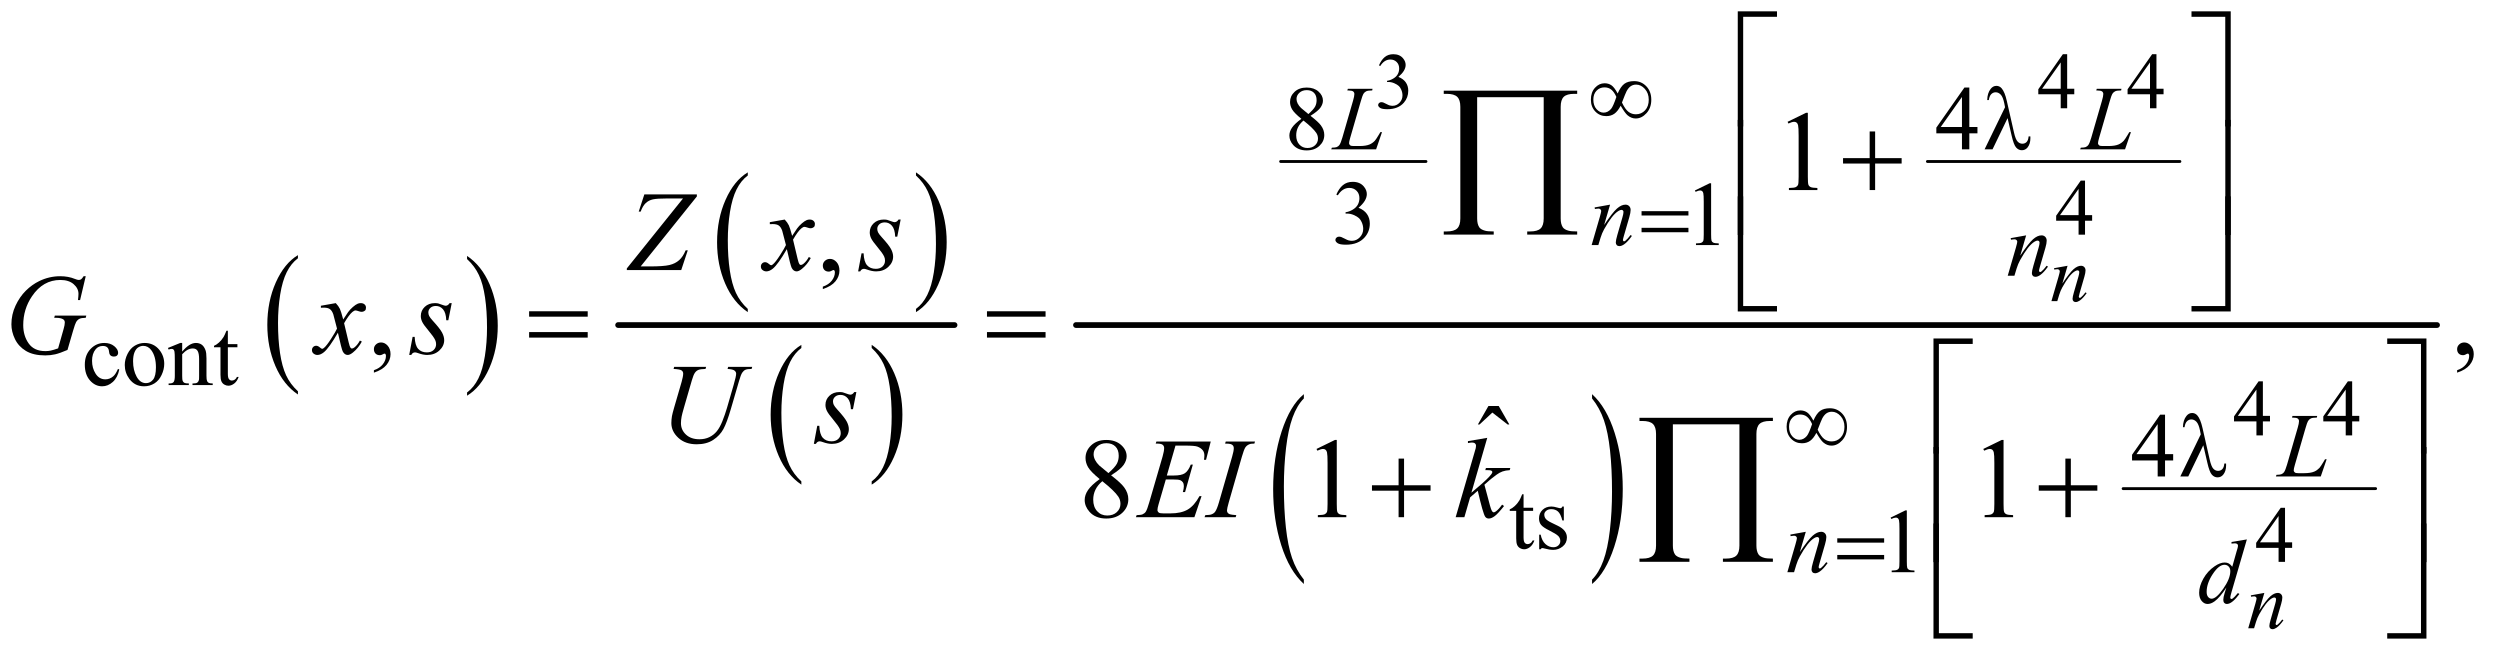 <?xml version="1.0" encoding="UTF-8"?>
<!DOCTYPE svg PUBLIC '-//W3C//DTD SVG 1.0//EN'
          'http://www.w3.org/TR/2001/REC-SVG-20010904/DTD/svg10.dtd'>
<svg stroke-dasharray="none" shape-rendering="auto" xmlns="http://www.w3.org/2000/svg" font-family="'Dialog'" text-rendering="auto" width="343" fill-opacity="1" color-interpolation="auto" color-rendering="auto" preserveAspectRatio="xMidYMid meet" font-size="12px" viewBox="0 0 343 90" fill="black" xmlns:xlink="http://www.w3.org/1999/xlink" stroke="black" image-rendering="auto" stroke-miterlimit="10" stroke-linecap="square" stroke-linejoin="miter" font-style="normal" stroke-width="1" height="90" stroke-dashoffset="0" font-weight="normal" stroke-opacity="1"
><!--Generated by the Batik Graphics2D SVG Generator--><defs id="genericDefs"
  /><g
  ><defs id="defs1"
    ><clipPath clipPathUnits="userSpaceOnUse" id="clipPath1"
      ><path d="M1.221 1.053 L218.331 1.053 L218.331 58.027 L1.221 58.027 L1.221 1.053 Z"
      /></clipPath
      ><clipPath clipPathUnits="userSpaceOnUse" id="clipPath2"
      ><path d="M39.136 33.645 L39.136 1853.886 L6997.802 1853.886 L6997.802 33.645 Z"
      /></clipPath
    ></defs
    ><g transform="scale(1.576,1.576) translate(-1.221,-1.053) matrix(0.031,0,0,0.031,0,0)"
    ><path d="M876.062 1132.781 L876.062 1141.797 Q835.406 1114.516 812.742 1061.703 Q790.078 1008.891 790.078 946.125 Q790.078 880.828 813.914 827.18 Q837.75 773.531 876.062 750.438 L876.062 759.25 Q856.906 773.531 844.602 798.305 Q832.297 823.078 826.219 861.188 Q820.141 899.297 820.141 940.656 Q820.141 987.484 825.75 1025.273 Q831.359 1063.062 842.883 1087.945 Q854.406 1112.828 876.062 1132.781 Z" stroke="none" clip-path="url(#clipPath2)"
    /></g
    ><g transform="matrix(0.049,0,0,0.049,-1.924,-1.659)"
    ><path d="M1347.016 759.25 L1347.016 750.438 Q1387.656 777.516 1410.32 830.32 Q1432.984 883.125 1432.984 945.906 Q1432.984 1011.203 1409.156 1064.953 Q1385.328 1118.703 1347.016 1141.797 L1347.016 1132.781 Q1366.328 1118.5 1378.633 1093.727 Q1390.938 1068.953 1396.93 1030.945 Q1402.922 992.938 1402.922 951.375 Q1402.922 904.75 1397.398 866.852 Q1391.875 828.953 1380.266 804.078 Q1368.656 779.203 1347.016 759.25 Z" stroke="none" clip-path="url(#clipPath2)"
    /></g
    ><g transform="matrix(0.049,0,0,0.049,-1.924,-1.659)"
    ><path d="M2133.062 898.781 L2133.062 907.797 Q2092.406 880.516 2069.742 827.703 Q2047.078 774.891 2047.078 712.125 Q2047.078 646.828 2070.914 593.18 Q2094.75 539.531 2133.062 516.438 L2133.062 525.25 Q2113.906 539.531 2101.602 564.305 Q2089.297 589.078 2083.219 627.188 Q2077.141 665.297 2077.141 706.656 Q2077.141 753.484 2082.75 791.273 Q2088.359 829.062 2099.883 853.945 Q2111.406 878.828 2133.062 898.781 Z" stroke="none" clip-path="url(#clipPath2)"
    /></g
    ><g transform="matrix(0.049,0,0,0.049,-1.924,-1.659)"
    ><path d="M2604.016 525.25 L2604.016 516.438 Q2644.656 543.516 2667.32 596.32 Q2689.984 649.125 2689.984 711.906 Q2689.984 777.203 2666.156 830.953 Q2642.328 884.703 2604.016 907.797 L2604.016 898.781 Q2623.328 884.5 2635.633 859.727 Q2647.938 834.953 2653.93 796.945 Q2659.922 758.938 2659.922 717.375 Q2659.922 670.75 2654.398 632.852 Q2648.875 594.953 2637.266 570.078 Q2625.656 545.203 2604.016 525.25 Z" stroke="none" clip-path="url(#clipPath2)"
    /></g
    ><g transform="matrix(0.049,0,0,0.049,-1.924,-1.659)"
    ><path d="M2283.062 1381.781 L2283.062 1390.797 Q2242.406 1363.516 2219.742 1310.703 Q2197.078 1257.891 2197.078 1195.125 Q2197.078 1129.828 2220.914 1076.18 Q2244.75 1022.531 2283.062 999.438 L2283.062 1008.25 Q2263.906 1022.531 2251.602 1047.305 Q2239.297 1072.078 2233.219 1110.188 Q2227.141 1148.297 2227.141 1189.656 Q2227.141 1236.484 2232.75 1274.273 Q2238.359 1312.062 2249.883 1336.945 Q2261.406 1361.828 2283.062 1381.781 Z" stroke="none" clip-path="url(#clipPath2)"
    /></g
    ><g transform="matrix(0.049,0,0,0.049,-1.924,-1.659)"
    ><path d="M2480.016 1008.25 L2480.016 999.438 Q2520.656 1026.516 2543.32 1079.32 Q2565.984 1132.125 2565.984 1194.906 Q2565.984 1260.203 2542.156 1313.953 Q2518.328 1367.703 2480.016 1390.797 L2480.016 1381.781 Q2499.328 1367.5 2511.633 1342.727 Q2523.938 1317.953 2529.93 1279.945 Q2535.922 1241.938 2535.922 1200.375 Q2535.922 1153.75 2530.398 1115.852 Q2524.875 1077.953 2513.266 1053.078 Q2501.656 1028.203 2480.016 1008.25 Z" stroke="none" clip-path="url(#clipPath2)"
    /></g
    ><g stroke-width="16" transform="matrix(0.049,0,0,0.049,-1.924,-1.659)" stroke-linejoin="round" stroke-linecap="round"
    ><line y2="944" fill="none" x1="1770" clip-path="url(#clipPath2)" x2="2712" y1="944"
    /></g
    ><g stroke-width="8" transform="matrix(0.049,0,0,0.049,-1.924,-1.659)" stroke-linejoin="round" stroke-linecap="round"
    ><line y2="486" fill="none" x1="3625" clip-path="url(#clipPath2)" x2="4032" y1="486"
    /></g
    ><g stroke-width="8" transform="matrix(0.049,0,0,0.049,-1.924,-1.659)" stroke-linejoin="round" stroke-linecap="round"
    ><line y2="486" fill="none" x1="5436" clip-path="url(#clipPath2)" x2="6143" y1="486"
    /></g
    ><g transform="matrix(0.049,0,0,0.049,-1.924,-1.659)"
    ><path d="M3690.062 1656.781 L3690.062 1669.047 Q3649.406 1631.969 3626.742 1560.25 Q3604.078 1488.531 3604.078 1403.266 Q3604.078 1314.594 3627.914 1241.734 Q3651.75 1168.875 3690.062 1137.5 L3690.062 1149.484 Q3670.906 1168.875 3658.602 1202.523 Q3646.297 1236.172 3640.219 1287.93 Q3634.141 1339.688 3634.141 1395.859 Q3634.141 1459.453 3639.75 1510.781 Q3645.359 1562.109 3656.883 1595.898 Q3668.406 1629.688 3690.062 1656.781 Z" stroke="none" clip-path="url(#clipPath2)"
    /></g
    ><g transform="matrix(0.049,0,0,0.049,-1.924,-1.659)"
    ><path d="M4497.016 1149.484 L4497.016 1137.5 Q4537.656 1174.297 4560.32 1246.008 Q4582.984 1317.719 4582.984 1402.984 Q4582.984 1491.672 4559.156 1564.672 Q4535.328 1637.672 4497.016 1669.047 L4497.016 1656.781 Q4516.328 1637.391 4528.633 1603.742 Q4540.938 1570.094 4546.93 1518.477 Q4552.922 1466.859 4552.922 1410.406 Q4552.922 1347.094 4547.398 1295.625 Q4541.875 1244.156 4530.266 1210.367 Q4518.656 1176.578 4497.016 1149.484 Z" stroke="none" clip-path="url(#clipPath2)"
    /></g
    ><g stroke-width="8" transform="matrix(0.049,0,0,0.049,-1.924,-1.659)" stroke-linejoin="round" stroke-linecap="round"
    ><line y2="1402" fill="none" x1="5984" clip-path="url(#clipPath2)" x2="6691" y1="1402"
    /></g
    ><g stroke-width="16" transform="matrix(0.049,0,0,0.049,-1.924,-1.659)" stroke-linejoin="round" stroke-linecap="round"
    ><line y2="944" fill="none" x1="3052" clip-path="url(#clipPath2)" x2="6863" y1="944"
    /></g
    ><g transform="matrix(0.049,0,0,0.049,-1.924,-1.659)"
    ><path d="M3900.375 216.906 Q3906.719 201.922 3916.398 193.773 Q3926.078 185.625 3940.516 185.625 Q3958.344 185.625 3967.859 197.219 Q3975.078 205.859 3975.078 215.703 Q3975.078 231.891 3954.734 249.172 Q3968.406 254.531 3975.406 264.484 Q3982.406 274.438 3982.406 287.891 Q3982.406 307.141 3970.156 321.25 Q3954.188 339.625 3923.891 339.625 Q3908.906 339.625 3903.492 335.906 Q3898.078 332.188 3898.078 327.922 Q3898.078 324.75 3900.648 322.344 Q3903.219 319.938 3906.828 319.938 Q3909.562 319.938 3912.406 320.812 Q3914.266 321.359 3920.828 324.805 Q3927.391 328.25 3929.906 328.906 Q3933.953 330.109 3938.547 330.109 Q3949.703 330.109 3957.961 321.469 Q3966.219 312.828 3966.219 301.016 Q3966.219 292.375 3962.391 284.172 Q3959.547 278.047 3956.156 274.875 Q3951.453 270.5 3943.25 266.945 Q3935.047 263.391 3926.516 263.391 L3923.016 263.391 L3923.016 260.109 Q3931.656 259.016 3940.352 253.875 Q3949.047 248.734 3952.984 241.516 Q3956.922 234.297 3956.922 225.656 Q3956.922 214.391 3949.867 207.445 Q3942.812 200.5 3932.312 200.5 Q3915.359 200.5 3903.984 218.656 L3900.375 216.906 ZM5847.234 282.312 L5847.234 297.844 L5827.328 297.844 L5827.328 337 L5809.281 337 L5809.281 297.844 L5746.5 297.844 L5746.5 283.844 L5815.297 185.625 L5827.328 185.625 L5827.328 282.312 L5847.234 282.312 ZM5809.281 282.312 L5809.281 208.703 L5757.219 282.312 L5809.281 282.312 ZM6097.234 282.312 L6097.234 297.844 L6077.328 297.844 L6077.328 337 L6059.281 337 L6059.281 297.844 L5996.5 297.844 L5996.5 283.844 L6065.297 185.625 L6077.328 185.625 L6077.328 282.312 L6097.234 282.312 ZM6059.281 282.312 L6059.281 208.703 L6007.219 282.312 L6059.281 282.312 Z" stroke="none" clip-path="url(#clipPath2)"
    /></g
    ><g transform="matrix(0.049,0,0,0.049,-1.924,-1.659)"
    ><path d="M5897.234 636.312 L5897.234 651.844 L5877.328 651.844 L5877.328 691 L5859.281 691 L5859.281 651.844 L5796.5 651.844 L5796.5 637.844 L5865.297 539.625 L5877.328 539.625 L5877.328 636.312 L5897.234 636.312 ZM5859.281 636.312 L5859.281 562.703 L5807.219 636.312 L5859.281 636.312 Z" stroke="none" clip-path="url(#clipPath2)"
    /></g
    ><g transform="matrix(0.049,0,0,0.049,-1.924,-1.659)"
    ><path d="M6395.234 1198.312 L6395.234 1213.844 L6375.328 1213.844 L6375.328 1253 L6357.281 1253 L6357.281 1213.844 L6294.5 1213.844 L6294.5 1199.844 L6363.297 1101.625 L6375.328 1101.625 L6375.328 1198.312 L6395.234 1198.312 ZM6357.281 1198.312 L6357.281 1124.703 L6305.219 1198.312 L6357.281 1198.312 ZM6645.234 1198.312 L6645.234 1213.844 L6625.328 1213.844 L6625.328 1253 L6607.281 1253 L6607.281 1213.844 L6544.5 1213.844 L6544.5 1199.844 L6613.297 1101.625 L6625.328 1101.625 L6625.328 1198.312 L6645.234 1198.312 ZM6607.281 1198.312 L6607.281 1124.703 L6555.219 1198.312 L6607.281 1198.312 Z" stroke="none" clip-path="url(#clipPath2)"
    /></g
    ><g transform="matrix(0.049,0,0,0.049,-1.924,-1.659)"
    ><path d="M6457.234 1552.312 L6457.234 1567.844 L6437.328 1567.844 L6437.328 1607 L6419.281 1607 L6419.281 1567.844 L6356.5 1567.844 L6356.5 1553.844 L6425.297 1455.625 L6437.328 1455.625 L6437.328 1552.312 L6457.234 1552.312 ZM6419.281 1552.312 L6419.281 1478.703 L6367.219 1552.312 L6419.281 1552.312 Z" stroke="none" clip-path="url(#clipPath2)"
    /></g
    ><g transform="matrix(0.049,0,0,0.049,-1.924,-1.659)"
    ><path d="M3683.125 366.625 Q3663 350.125 3657.188 340.125 Q3651.375 330.125 3651.375 319.375 Q3651.375 302.875 3664.125 290.938 Q3676.875 279 3698 279 Q3718.5 279 3731 290.125 Q3743.5 301.25 3743.5 315.5 Q3743.5 325 3736.75 334.875 Q3730 344.75 3708.625 358.125 Q3730.625 375.125 3737.75 384.875 Q3747.25 397.625 3747.25 411.75 Q3747.25 429.625 3733.625 442.312 Q3720 455 3697.875 455 Q3673.75 455 3660.25 439.875 Q3649.5 427.75 3649.5 413.375 Q3649.5 402.125 3657.062 391.062 Q3664.625 380 3683.125 366.625 ZM3702.75 353.25 Q3717.75 339.75 3721.75 331.938 Q3725.75 324.125 3725.75 314.25 Q3725.75 301.125 3718.375 293.688 Q3711 286.25 3698.25 286.25 Q3685.5 286.25 3677.5 293.625 Q3669.5 301 3669.5 310.875 Q3669.5 317.375 3672.812 323.875 Q3676.125 330.375 3682.25 336.25 L3702.75 353.25 ZM3689 371.375 Q3678.625 380.125 3673.625 390.438 Q3668.625 400.75 3668.625 412.75 Q3668.625 428.875 3677.438 438.562 Q3686.25 448.25 3699.875 448.25 Q3713.375 448.25 3721.5 440.625 Q3729.625 433 3729.625 422.125 Q3729.625 413.125 3724.875 406 Q3716 392.75 3689 371.375 ZM5576.125 389.5 L5576.125 407.25 L5553.375 407.25 L5553.375 452 L5532.75 452 L5532.75 407.25 L5461 407.25 L5461 391.25 L5539.625 279 L5553.375 279 L5553.375 389.5 L5576.125 389.5 ZM5532.75 389.5 L5532.75 305.375 L5473.25 389.5 L5532.75 389.5 Z" stroke="none" clip-path="url(#clipPath2)"
    /></g
    ><g transform="matrix(0.049,0,0,0.049,-1.924,-1.659)"
    ><path d="M3781 578.75 Q3788.25 561.625 3799.312 552.312 Q3810.375 543 3826.875 543 Q3847.25 543 3858.125 556.25 Q3866.375 566.125 3866.375 577.375 Q3866.375 595.875 3843.125 615.625 Q3858.75 621.75 3866.75 633.125 Q3874.75 644.5 3874.75 659.875 Q3874.75 681.875 3860.75 698 Q3842.5 719 3807.875 719 Q3790.75 719 3784.562 714.75 Q3778.375 710.5 3778.375 705.625 Q3778.375 702 3781.312 699.25 Q3784.25 696.5 3788.375 696.5 Q3791.5 696.5 3794.75 697.5 Q3796.875 698.125 3804.375 702.062 Q3811.875 706 3814.75 706.75 Q3819.375 708.125 3824.625 708.125 Q3837.375 708.125 3846.812 698.25 Q3856.25 688.375 3856.25 674.875 Q3856.25 665 3851.875 655.625 Q3848.625 648.625 3844.75 645 Q3839.375 640 3830 635.938 Q3820.625 631.875 3810.875 631.875 L3806.875 631.875 L3806.875 628.125 Q3816.75 626.875 3826.688 621 Q3836.625 615.125 3841.125 606.875 Q3845.625 598.625 3845.625 588.75 Q3845.625 575.875 3837.562 567.938 Q3829.5 560 3817.5 560 Q3798.125 560 3785.125 580.75 L3781 578.75 Z" stroke="none" clip-path="url(#clipPath2)"
    /></g
    ><g transform="matrix(0.049,0,0,0.049,-1.924,-1.659)"
    ><path d="M4785 567.125 L4826.25 547 L4830.375 547 L4830.375 690.125 Q4830.375 704.375 4831.562 707.875 Q4832.75 711.375 4836.5 713.25 Q4840.25 715.125 4851.75 715.375 L4851.75 720 L4788 720 L4788 715.375 Q4800 715.125 4803.5 713.312 Q4807 711.5 4808.375 708.438 Q4809.75 705.375 4809.75 690.125 L4809.75 598.625 Q4809.75 580.125 4808.5 574.875 Q4807.625 570.875 4805.312 569 Q4803 567.125 4799.75 567.125 Q4795.125 567.125 4786.875 571 L4785 567.125 Z" stroke="none" clip-path="url(#clipPath2)"
    /></g
    ><g transform="matrix(0.049,0,0,0.049,-1.924,-1.659)"
    ><path d="M373.25 1068.5 Q368.625 1091.125 355.125 1103.312 Q341.625 1115.5 325.25 1115.5 Q305.75 1115.5 291.25 1099.125 Q276.75 1082.75 276.75 1054.875 Q276.75 1027.875 292.812 1011 Q308.875 994.125 331.375 994.125 Q348.25 994.125 359.125 1003.062 Q370 1012 370 1021.625 Q370 1026.375 366.938 1029.312 Q363.875 1032.25 358.375 1032.25 Q351 1032.25 347.25 1027.5 Q345.125 1024.875 344.438 1017.5 Q343.75 1010.125 339.375 1006.25 Q335 1002.5 327.25 1002.5 Q314.75 1002.5 307.125 1011.75 Q297 1024 297 1044.125 Q297 1064.625 307.062 1080.312 Q317.125 1096 334.25 1096 Q346.5 1096 356.25 1087.625 Q363.125 1081.875 369.625 1066.75 L373.25 1068.5 ZM444 994.125 Q470 994.125 485.75 1013.875 Q499.125 1030.75 499.125 1052.625 Q499.125 1068 491.75 1083.75 Q484.375 1099.5 471.438 1107.5 Q458.5 1115.5 442.625 1115.5 Q416.75 1115.5 401.5 1094.875 Q388.625 1077.5 388.625 1055.875 Q388.625 1040.125 396.438 1024.562 Q404.25 1009 417 1001.562 Q429.75 994.125 444 994.125 ZM440.125 1002.25 Q433.5 1002.25 426.812 1006.188 Q420.125 1010.125 416 1020 Q411.875 1029.875 411.875 1045.375 Q411.875 1070.375 421.812 1088.5 Q431.75 1106.625 448 1106.625 Q460.125 1106.625 468 1096.625 Q475.875 1086.625 475.875 1062.25 Q475.875 1031.75 462.75 1014.25 Q453.875 1002.25 440.125 1002.25 ZM549.375 1018.375 Q569.5 994.125 587.75 994.125 Q597.125 994.125 603.875 998.812 Q610.625 1003.5 614.625 1014.25 Q617.375 1021.75 617.375 1037.25 L617.375 1086.125 Q617.375 1097 619.125 1100.875 Q620.5 1104 623.562 1105.75 Q626.625 1107.5 634.875 1107.5 L634.875 1112 L578.25 1112 L578.25 1107.5 L580.625 1107.5 Q588.625 1107.5 591.812 1105.062 Q595 1102.625 596.25 1097.875 Q596.75 1096 596.75 1086.125 L596.75 1039.25 Q596.75 1023.625 592.688 1016.562 Q588.625 1009.5 579 1009.5 Q564.125 1009.5 549.375 1025.75 L549.375 1086.125 Q549.375 1097.75 550.75 1100.5 Q552.5 1104.125 555.562 1105.812 Q558.625 1107.5 568 1107.5 L568 1112 L511.375 1112 L511.375 1107.5 L513.875 1107.5 Q522.625 1107.5 525.688 1103.062 Q528.75 1098.625 528.75 1086.125 L528.75 1043.625 Q528.75 1023 527.812 1018.5 Q526.875 1014 524.938 1012.375 Q523 1010.75 519.75 1010.75 Q516.25 1010.75 511.375 1012.625 L509.5 1008.125 L544 994.125 L549.375 994.125 L549.375 1018.375 ZM677.25 959.875 L677.25 997.5 L704 997.5 L704 1006.25 L677.25 1006.25 L677.25 1080.5 Q677.25 1091.625 680.438 1095.5 Q683.625 1099.375 688.625 1099.375 Q692.75 1099.375 696.625 1096.812 Q700.5 1094.25 702.625 1089.25 L707.5 1089.25 Q703.125 1101.5 695.125 1107.688 Q687.125 1113.875 678.625 1113.875 Q672.875 1113.875 667.375 1110.688 Q661.875 1107.5 659.25 1101.562 Q656.625 1095.625 656.625 1083.25 L656.625 1006.25 L638.5 1006.25 L638.5 1002.125 Q645.375 999.375 652.562 992.812 Q659.75 986.25 665.375 977.25 Q668.25 972.5 673.375 959.875 L677.25 959.875 Z" stroke="none" clip-path="url(#clipPath2)"
    /></g
    ><g transform="matrix(0.049,0,0,0.049,-1.924,-1.659)"
    ><path d="M6124.125 1305.5 L6124.125 1323.25 L6101.375 1323.25 L6101.375 1368 L6080.75 1368 L6080.75 1323.25 L6009 1323.25 L6009 1307.25 L6087.625 1195 L6101.375 1195 L6101.375 1305.5 L6124.125 1305.5 ZM6080.75 1305.5 L6080.75 1221.375 L6021.25 1305.5 L6080.75 1305.5 Z" stroke="none" clip-path="url(#clipPath2)"
    /></g
    ><g transform="matrix(0.049,0,0,0.049,-1.924,-1.659)"
    ><path d="M4305.25 1417.875 L4305.25 1455.5 L4332 1455.5 L4332 1464.25 L4305.25 1464.25 L4305.25 1538.5 Q4305.25 1549.625 4308.438 1553.5 Q4311.625 1557.375 4316.625 1557.375 Q4320.75 1557.375 4324.625 1554.812 Q4328.5 1552.25 4330.625 1547.25 L4335.5 1547.25 Q4331.125 1559.5 4323.125 1565.688 Q4315.125 1571.875 4306.625 1571.875 Q4300.875 1571.875 4295.375 1568.688 Q4289.875 1565.5 4287.25 1559.562 Q4284.625 1553.625 4284.625 1541.25 L4284.625 1464.25 L4266.5 1464.25 L4266.5 1460.125 Q4273.375 1457.375 4280.562 1450.812 Q4287.75 1444.25 4293.375 1435.25 Q4296.25 1430.5 4301.375 1417.875 L4305.25 1417.875 ZM4418 1452.125 L4418 1491.125 L4413.875 1491.125 Q4409.125 1472.75 4401.688 1466.125 Q4394.25 1459.5 4382.75 1459.5 Q4374 1459.5 4368.625 1464.125 Q4363.25 1468.75 4363.25 1474.375 Q4363.25 1481.375 4367.25 1486.375 Q4371.125 1491.5 4383 1497.25 L4401.25 1506.125 Q4426.625 1518.5 4426.625 1538.75 Q4426.625 1554.375 4414.812 1563.938 Q4403 1573.5 4388.375 1573.5 Q4377.875 1573.5 4364.375 1569.75 Q4360.25 1568.5 4357.625 1568.5 Q4354.75 1568.5 4353.125 1571.75 L4349 1571.75 L4349 1530.875 L4353.125 1530.875 Q4356.625 1548.375 4366.5 1557.25 Q4376.375 1566.125 4388.625 1566.125 Q4397.25 1566.125 4402.688 1561.062 Q4408.125 1556 4408.125 1548.875 Q4408.125 1540.25 4402.062 1534.375 Q4396 1528.5 4377.875 1519.5 Q4359.75 1510.5 4354.125 1503.25 Q4348.5 1496.125 4348.5 1485.25 Q4348.5 1471.125 4358.188 1461.625 Q4367.875 1452.125 4383.25 1452.125 Q4390 1452.125 4399.625 1455 Q4406 1456.875 4408.125 1456.875 Q4410.125 1456.875 4411.25 1456 Q4412.375 1455.125 4413.875 1452.125 L4418 1452.125 Z" stroke="none" clip-path="url(#clipPath2)"
    /></g
    ><g transform="matrix(0.049,0,0,0.049,-1.924,-1.659)"
    ><path d="M5333 1483.125 L5374.25 1463 L5378.375 1463 L5378.375 1606.125 Q5378.375 1620.375 5379.562 1623.875 Q5380.75 1627.375 5384.5 1629.25 Q5388.25 1631.125 5399.75 1631.375 L5399.75 1636 L5336 1636 L5336 1631.375 Q5348 1631.125 5351.5 1629.312 Q5355 1627.5 5356.375 1624.438 Q5357.75 1621.375 5357.75 1606.125 L5357.75 1514.625 Q5357.75 1496.125 5356.5 1490.875 Q5355.625 1486.875 5353.312 1485 Q5351 1483.125 5347.75 1483.125 Q5343.125 1483.125 5334.875 1487 L5333 1483.125 Z" stroke="none" clip-path="url(#clipPath2)"
    /></g
    ><g transform="matrix(0.049,0,0,0.049,-1.924,-1.659)"
    ><path d="M5044.5 374.906 L5096.062 349.75 L5101.219 349.75 L5101.219 528.656 Q5101.219 546.469 5102.703 550.844 Q5104.188 555.219 5108.875 557.562 Q5113.562 559.906 5127.938 560.219 L5127.938 566 L5048.25 566 L5048.25 560.219 Q5063.25 559.906 5067.625 557.641 Q5072 555.375 5073.719 551.547 Q5075.438 547.719 5075.438 528.656 L5075.438 414.281 Q5075.438 391.156 5073.875 384.594 Q5072.781 379.594 5069.891 377.25 Q5067 374.906 5062.938 374.906 Q5057.156 374.906 5046.844 379.75 L5044.5 374.906 Z" stroke="none" clip-path="url(#clipPath2)"
    /></g
    ><g transform="matrix(0.049,0,0,0.049,-1.924,-1.659)"
    ><path d="M2343.188 843.281 L2343.188 836.406 Q2359.281 831.094 2368.109 819.922 Q2376.938 808.75 2376.938 796.25 Q2376.938 793.281 2375.531 791.25 Q2374.438 789.844 2373.344 789.844 Q2371.625 789.844 2365.844 792.969 Q2363.031 794.375 2359.906 794.375 Q2352.25 794.375 2347.719 789.844 Q2343.188 785.312 2343.188 777.344 Q2343.188 769.688 2349.047 764.219 Q2354.906 758.75 2363.344 758.75 Q2373.656 758.75 2381.703 767.734 Q2389.75 776.719 2389.75 791.562 Q2389.75 807.656 2378.578 821.484 Q2367.406 835.312 2343.188 843.281 Z" stroke="none" clip-path="url(#clipPath2)"
    /></g
    ><g transform="matrix(0.049,0,0,0.049,-1.924,-1.659)"
    ><path d="M1086.188 1077.281 L1086.188 1070.406 Q1102.281 1065.094 1111.109 1053.922 Q1119.938 1042.75 1119.938 1030.25 Q1119.938 1027.281 1118.531 1025.25 Q1117.438 1023.844 1116.344 1023.844 Q1114.625 1023.844 1108.844 1026.969 Q1106.031 1028.375 1102.906 1028.375 Q1095.25 1028.375 1090.719 1023.844 Q1086.188 1019.312 1086.188 1011.344 Q1086.188 1003.688 1092.047 998.219 Q1097.906 992.75 1106.344 992.75 Q1116.656 992.75 1124.703 1001.734 Q1132.75 1010.719 1132.75 1025.562 Q1132.75 1041.656 1121.578 1055.484 Q1110.406 1069.312 1086.188 1077.281 ZM6919.188 1077.281 L6919.188 1070.406 Q6935.281 1065.094 6944.109 1053.922 Q6952.938 1042.75 6952.938 1030.25 Q6952.938 1027.281 6951.531 1025.25 Q6950.438 1023.844 6949.344 1023.844 Q6947.625 1023.844 6941.844 1026.969 Q6939.031 1028.375 6935.906 1028.375 Q6928.25 1028.375 6923.719 1023.844 Q6919.188 1019.312 6919.188 1011.344 Q6919.188 1003.688 6925.047 998.219 Q6930.906 992.75 6939.344 992.75 Q6949.656 992.75 6957.703 1001.734 Q6965.75 1010.719 6965.75 1025.562 Q6965.75 1041.656 6954.578 1055.484 Q6943.406 1069.312 6919.188 1077.281 Z" stroke="none" clip-path="url(#clipPath2)"
    /></g
    ><g transform="matrix(0.049,0,0,0.049,-1.924,-1.659)"
    ><path d="M4206.906 1170.594 L4235.656 1170.594 L4265.344 1222.312 L4260.5 1222.312 L4217.844 1189.031 L4182.062 1222.312 L4177.375 1222.312 L4206.906 1170.594 Z" stroke="none" clip-path="url(#clipPath2)"
    /></g
    ><g transform="matrix(0.049,0,0,0.049,-1.924,-1.659)"
    ><path d="M3118.406 1375.281 Q3093.25 1354.656 3085.984 1342.156 Q3078.719 1329.656 3078.719 1316.219 Q3078.719 1295.594 3094.656 1280.672 Q3110.594 1265.75 3137 1265.75 Q3162.625 1265.75 3178.25 1279.656 Q3193.875 1293.562 3193.875 1311.375 Q3193.875 1323.25 3185.438 1335.594 Q3177 1347.938 3150.281 1364.656 Q3177.781 1385.906 3186.688 1398.094 Q3198.562 1414.031 3198.562 1431.688 Q3198.562 1454.031 3181.531 1469.891 Q3164.5 1485.75 3136.844 1485.75 Q3106.688 1485.75 3089.812 1466.844 Q3076.375 1451.688 3076.375 1433.719 Q3076.375 1419.656 3085.828 1405.828 Q3095.281 1392 3118.406 1375.281 ZM3142.938 1358.562 Q3161.688 1341.688 3166.688 1331.922 Q3171.688 1322.156 3171.688 1309.812 Q3171.688 1293.406 3162.469 1284.109 Q3153.25 1274.812 3137.312 1274.812 Q3121.375 1274.812 3111.375 1284.031 Q3101.375 1293.25 3101.375 1305.594 Q3101.375 1313.719 3105.516 1321.844 Q3109.656 1329.969 3117.312 1337.312 L3142.938 1358.562 ZM3125.75 1381.219 Q3112.781 1392.156 3106.531 1405.047 Q3100.281 1417.938 3100.281 1432.938 Q3100.281 1453.094 3111.297 1465.203 Q3122.312 1477.312 3139.344 1477.312 Q3156.219 1477.312 3166.375 1467.781 Q3176.531 1458.25 3176.531 1444.656 Q3176.531 1433.406 3170.594 1424.5 Q3159.5 1407.938 3125.75 1381.219 ZM3725.5 1290.906 L3777.062 1265.75 L3782.219 1265.75 L3782.219 1444.656 Q3782.219 1462.469 3783.703 1466.844 Q3785.188 1471.219 3789.875 1473.562 Q3794.562 1475.906 3808.938 1476.219 L3808.938 1482 L3729.25 1482 L3729.25 1476.219 Q3744.25 1475.906 3748.625 1473.641 Q3753 1471.375 3754.719 1467.547 Q3756.438 1463.719 3756.438 1444.656 L3756.438 1330.281 Q3756.438 1307.156 3754.875 1300.594 Q3753.781 1295.594 3750.891 1293.25 Q3748 1290.906 3743.938 1290.906 Q3738.156 1290.906 3727.844 1295.75 L3725.5 1290.906 ZM5592.5 1290.906 L5644.062 1265.75 L5649.219 1265.75 L5649.219 1444.656 Q5649.219 1462.469 5650.703 1466.844 Q5652.188 1471.219 5656.875 1473.562 Q5661.562 1475.906 5675.938 1476.219 L5675.938 1482 L5596.25 1482 L5596.25 1476.219 Q5611.25 1475.906 5615.625 1473.641 Q5620 1471.375 5621.719 1467.547 Q5623.438 1463.719 5623.438 1444.656 L5623.438 1330.281 Q5623.438 1307.156 5621.875 1300.594 Q5620.781 1295.594 5617.891 1293.25 Q5615 1290.906 5610.938 1290.906 Q5605.156 1290.906 5594.844 1295.75 L5592.5 1290.906 Z" stroke="none" clip-path="url(#clipPath2)"
    /></g
    ><g transform="matrix(0.049,0,0,0.049,-1.924,-1.659)"
    ><path d="M5828.438 778.016 L5813.891 827.781 Q5834.344 797.266 5845.227 787.641 Q5856.109 778.016 5866.172 778.016 Q5871.641 778.016 5875.195 781.625 Q5878.75 785.234 5878.75 791.031 Q5878.75 797.594 5875.578 808.531 L5862.234 854.578 Q5859.938 862.562 5859.938 864.312 Q5859.938 865.844 5860.812 866.883 Q5861.688 867.922 5862.672 867.922 Q5863.984 867.922 5865.844 866.5 Q5871.641 861.906 5878.531 852.5 L5881.922 854.578 Q5871.75 869.125 5862.672 875.359 Q5856.328 879.625 5851.297 879.625 Q5847.25 879.625 5844.844 877.164 Q5842.438 874.703 5842.438 870.547 Q5842.438 865.297 5846.156 852.5 L5858.844 808.531 Q5861.25 800.328 5861.25 795.734 Q5861.25 793.547 5859.828 792.18 Q5858.406 790.812 5856.328 790.812 Q5853.266 790.812 5849 793.438 Q5840.906 798.359 5832.156 809.68 Q5823.406 821 5813.672 838.609 Q5808.531 847.906 5805.141 858.953 L5799.672 877 L5783.266 877 L5803.172 808.531 Q5806.672 796.172 5806.672 793.656 Q5806.672 791.25 5804.758 789.445 Q5802.844 787.641 5800 787.641 Q5798.688 787.641 5795.406 788.078 L5791.25 788.734 L5790.594 784.797 L5828.438 778.016 Z" stroke="none" clip-path="url(#clipPath2)"
    /></g
    ><g transform="matrix(0.049,0,0,0.049,-1.924,-1.659)"
    ><path d="M6379.438 1694.016 L6364.891 1743.781 Q6385.344 1713.266 6396.227 1703.641 Q6407.109 1694.016 6417.172 1694.016 Q6422.641 1694.016 6426.195 1697.625 Q6429.75 1701.234 6429.75 1707.031 Q6429.75 1713.594 6426.578 1724.531 L6413.234 1770.578 Q6410.938 1778.562 6410.938 1780.312 Q6410.938 1781.844 6411.812 1782.883 Q6412.688 1783.922 6413.672 1783.922 Q6414.984 1783.922 6416.844 1782.5 Q6422.641 1777.906 6429.531 1768.5 L6432.922 1770.578 Q6422.75 1785.125 6413.672 1791.359 Q6407.328 1795.625 6402.297 1795.625 Q6398.25 1795.625 6395.844 1793.164 Q6393.438 1790.703 6393.438 1786.547 Q6393.438 1781.297 6397.156 1768.5 L6409.844 1724.531 Q6412.25 1716.328 6412.25 1711.734 Q6412.25 1709.547 6410.828 1708.18 Q6409.406 1706.812 6407.328 1706.812 Q6404.266 1706.812 6400 1709.438 Q6391.906 1714.359 6383.156 1725.68 Q6374.406 1737 6364.672 1754.609 Q6359.531 1763.906 6356.141 1774.953 L6350.672 1793 L6334.266 1793 L6354.172 1724.531 Q6357.672 1712.172 6357.672 1709.656 Q6357.672 1707.25 6355.758 1705.445 Q6353.844 1703.641 6351 1703.641 Q6349.688 1703.641 6346.406 1704.078 L6342.25 1704.734 L6341.594 1700.797 L6379.438 1694.016 Z" stroke="none" clip-path="url(#clipPath2)"
    /></g
    ><g transform="matrix(0.049,0,0,0.049,-1.924,-1.659)"
    ><path d="M3892.375 452 L3766.75 452 L3768.5 447.375 Q3778.5 447.125 3781.875 445.75 Q3787.125 443.5 3789.625 439.875 Q3793.5 434.125 3797.875 419.125 L3827.75 316 Q3831.5 303.25 3831.5 297.25 Q3831.5 292.5 3828.062 289.875 Q3824.625 287.25 3815.125 287.25 Q3813 287.25 3811.75 287.125 L3813.25 282.5 L3882.375 282.5 L3881.375 287.125 Q3869.75 287.125 3864.875 289.375 Q3860 291.625 3856.75 296.75 Q3854.5 300.125 3849.375 317.75 L3820 419.125 Q3816.625 430.625 3816.625 435.125 Q3816.625 438.125 3820 440.875 Q3822.125 442.75 3829.625 442.75 L3846 442.75 Q3863.875 442.75 3874.375 438.25 Q3882.125 434.875 3888.625 428.125 Q3892.125 424.375 3901 409.5 L3904.25 403.875 L3908.875 403.875 L3892.375 452 ZM5989.375 452 L5863.75 452 L5865.5 447.375 Q5875.5 447.125 5878.875 445.75 Q5884.125 443.5 5886.625 439.875 Q5890.5 434.125 5894.875 419.125 L5924.75 316 Q5928.5 303.25 5928.5 297.25 Q5928.5 292.5 5925.062 289.875 Q5921.625 287.25 5912.125 287.25 Q5910 287.25 5908.75 287.125 L5910.25 282.5 L5979.375 282.5 L5978.375 287.125 Q5966.75 287.125 5961.875 289.375 Q5957 291.625 5953.75 296.75 Q5951.5 300.125 5946.375 317.75 L5917 419.125 Q5913.625 430.625 5913.625 435.125 Q5913.625 438.125 5917 440.875 Q5919.125 442.75 5926.625 442.75 L5943 442.75 Q5960.875 442.75 5971.375 438.25 Q5979.125 434.875 5985.625 428.125 Q5989.125 424.375 5998 409.5 L6001.25 403.875 L6005.875 403.875 L5989.375 452 Z" stroke="none" clip-path="url(#clipPath2)"
    /></g
    ><g transform="matrix(0.049,0,0,0.049,-1.924,-1.659)"
    ><path d="M4547.5 606.875 L4530.875 663.75 Q4554.25 628.875 4566.688 617.875 Q4579.125 606.875 4590.625 606.875 Q4596.875 606.875 4600.938 611 Q4605 615.125 4605 621.75 Q4605 629.25 4601.375 641.75 L4586.125 694.375 Q4583.5 703.5 4583.5 705.5 Q4583.5 707.25 4584.5 708.438 Q4585.5 709.625 4586.625 709.625 Q4588.125 709.625 4590.25 708 Q4596.875 702.75 4604.75 692 L4608.625 694.375 Q4597 711 4586.625 718.125 Q4579.375 723 4573.625 723 Q4569 723 4566.25 720.188 Q4563.5 717.375 4563.5 712.625 Q4563.5 706.625 4567.75 692 L4582.25 641.75 Q4585 632.375 4585 627.125 Q4585 624.625 4583.375 623.062 Q4581.75 621.5 4579.375 621.5 Q4575.875 621.5 4571 624.5 Q4561.75 630.125 4551.75 643.062 Q4541.75 656 4530.625 676.125 Q4524.75 686.75 4520.875 699.375 L4514.625 720 L4495.875 720 L4518.625 641.75 Q4522.625 627.625 4522.625 624.75 Q4522.625 622 4520.438 619.938 Q4518.25 617.875 4515 617.875 Q4513.5 617.875 4509.75 618.375 L4505 619.125 L4504.25 614.625 L4547.5 606.875 Z" stroke="none" clip-path="url(#clipPath2)"
    /></g
    ><g transform="matrix(0.049,0,0,0.049,-1.924,-1.659)"
    ><path d="M5712.5 692.875 L5695.875 749.75 Q5719.25 714.875 5731.688 703.875 Q5744.125 692.875 5755.625 692.875 Q5761.875 692.875 5765.938 697 Q5770 701.125 5770 707.75 Q5770 715.25 5766.375 727.75 L5751.125 780.375 Q5748.5 789.5 5748.5 791.5 Q5748.5 793.25 5749.5 794.438 Q5750.5 795.625 5751.625 795.625 Q5753.125 795.625 5755.25 794 Q5761.875 788.75 5769.75 778 L5773.625 780.375 Q5762 797 5751.625 804.125 Q5744.375 809 5738.625 809 Q5734 809 5731.25 806.188 Q5728.5 803.375 5728.5 798.625 Q5728.5 792.625 5732.75 778 L5747.25 727.75 Q5750 718.375 5750 713.125 Q5750 710.625 5748.375 709.062 Q5746.75 707.5 5744.375 707.5 Q5740.875 707.5 5736 710.5 Q5726.75 716.125 5716.75 729.062 Q5706.75 742 5695.625 762.125 Q5689.75 772.75 5685.875 785.375 L5679.625 806 L5660.875 806 L5683.625 727.75 Q5687.625 713.625 5687.625 710.75 Q5687.625 708 5685.438 705.938 Q5683.25 703.875 5680 703.875 Q5678.5 703.875 5674.75 704.375 L5670 705.125 L5669.25 700.625 L5712.5 692.875 Z" stroke="none" clip-path="url(#clipPath2)"
    /></g
    ><g transform="matrix(0.049,0,0,0.049,-1.924,-1.659)"
    ><path d="M6537.375 1368 L6411.75 1368 L6413.5 1363.375 Q6423.5 1363.125 6426.875 1361.75 Q6432.125 1359.5 6434.625 1355.875 Q6438.5 1350.125 6442.875 1335.125 L6472.75 1232 Q6476.5 1219.25 6476.5 1213.25 Q6476.5 1208.5 6473.062 1205.875 Q6469.625 1203.25 6460.125 1203.25 Q6458 1203.25 6456.75 1203.125 L6458.25 1198.5 L6527.375 1198.5 L6526.375 1203.125 Q6514.75 1203.125 6509.875 1205.375 Q6505 1207.625 6501.75 1212.75 Q6499.5 1216.125 6494.375 1233.75 L6465 1335.125 Q6461.625 1346.625 6461.625 1351.125 Q6461.625 1354.125 6465 1356.875 Q6467.125 1358.75 6474.625 1358.75 L6491 1358.75 Q6508.875 1358.75 6519.375 1354.25 Q6527.125 1350.875 6533.625 1344.125 Q6537.125 1340.375 6546 1325.5 L6549.25 1319.875 L6553.875 1319.875 L6537.375 1368 Z" stroke="none" clip-path="url(#clipPath2)"
    /></g
    ><g transform="matrix(0.049,0,0,0.049,-1.924,-1.659)"
    ><path d="M5095.5 1522.875 L5078.875 1579.75 Q5102.25 1544.875 5114.688 1533.875 Q5127.125 1522.875 5138.625 1522.875 Q5144.875 1522.875 5148.938 1527 Q5153 1531.125 5153 1537.75 Q5153 1545.25 5149.375 1557.75 L5134.125 1610.375 Q5131.5 1619.5 5131.5 1621.5 Q5131.5 1623.25 5132.5 1624.438 Q5133.5 1625.625 5134.625 1625.625 Q5136.125 1625.625 5138.25 1624 Q5144.875 1618.75 5152.75 1608 L5156.625 1610.375 Q5145 1627 5134.625 1634.125 Q5127.375 1639 5121.625 1639 Q5117 1639 5114.25 1636.188 Q5111.5 1633.375 5111.5 1628.625 Q5111.5 1622.625 5115.75 1608 L5130.25 1557.75 Q5133 1548.375 5133 1543.125 Q5133 1540.625 5131.375 1539.062 Q5129.75 1537.5 5127.375 1537.5 Q5123.875 1537.5 5119 1540.5 Q5109.75 1546.125 5099.75 1559.062 Q5089.75 1572 5078.625 1592.125 Q5072.75 1602.75 5068.875 1615.375 L5062.625 1636 L5043.875 1636 L5066.625 1557.75 Q5070.625 1543.625 5070.625 1540.75 Q5070.625 1538 5068.438 1535.938 Q5066.25 1533.875 5063 1533.875 Q5061.5 1533.875 5057.75 1534.375 L5053 1535.125 L5052.25 1530.625 L5095.5 1522.875 Z" stroke="none" clip-path="url(#clipPath2)"
    /></g
    ><g transform="matrix(0.049,0,0,0.049,-1.924,-1.659)"
    ><path d="M6330.5 1544.25 L6287.5 1691.75 Q6284 1703.75 6284 1707.5 Q6284 1708.75 6285.062 1709.875 Q6286.125 1711 6287.25 1711 Q6288.875 1711 6291.125 1709.375 Q6295.375 1706.375 6305.375 1694.375 L6309.625 1697 Q6300.625 1709.5 6291.438 1717.25 Q6282.25 1725 6274.25 1725 Q6270 1725 6267.25 1722 Q6264.5 1719 6264.5 1713.5 Q6264.5 1706.375 6268.25 1694.375 L6273.125 1678.875 Q6255 1706.875 6240.125 1717.625 Q6229.875 1725 6220.5 1725 Q6211 1725 6203.938 1716.562 Q6196.875 1708.125 6196.875 1693.625 Q6196.875 1675 6208.75 1653.875 Q6220.625 1632.75 6240.125 1619.5 Q6255.5 1608.875 6268.375 1608.875 Q6275.125 1608.875 6280 1611.625 Q6284.875 1614.375 6289.625 1620.75 L6301.875 1577.25 Q6303.25 1572.625 6304.125 1569.875 Q6305.625 1564.875 6305.625 1561.625 Q6305.625 1559 6303.75 1557.25 Q6301.125 1555.125 6297 1555.125 Q6294.125 1555.125 6287.5 1556 L6287.5 1551.375 L6330.5 1544.25 ZM6284.125 1633 Q6284.125 1625 6279.5 1620.125 Q6274.875 1615.25 6267.75 1615.25 Q6252 1615.25 6234.938 1641.25 Q6217.875 1667.25 6217.875 1691 Q6217.875 1700.375 6222 1705.312 Q6226.125 1710.25 6231.875 1710.25 Q6244.875 1710.25 6264.5 1682.125 Q6284.125 1654 6284.125 1633 Z" stroke="none" clip-path="url(#clipPath2)"
    /></g
    ><g transform="matrix(0.049,0,0,0.049,-1.924,-1.659)"
    ><path d="M1843.438 578.125 L1990.469 578.125 L1990.469 583.906 L1833.125 779.844 L1857.656 779.844 Q1897.344 779.844 1913.672 775.938 Q1930 772.031 1940.859 762.344 Q1951.719 752.656 1959.062 734.844 L1965 734.844 L1946.719 790 L1794.375 790 L1794.375 785.469 L1951.719 589.531 L1907.812 589.531 Q1879.062 589.531 1867.344 592.109 Q1855.625 594.688 1847.266 602.578 Q1838.906 610.469 1833.125 626.406 L1827.656 626.406 L1843.438 578.125 ZM2236.469 648.594 Q2244.125 656.719 2248.031 664.844 Q2250.844 670.469 2257.25 694.375 L2271 673.75 Q2276.469 666.25 2284.281 659.453 Q2292.094 652.656 2298.031 650.156 Q2301.781 648.594 2306.312 648.594 Q2313.031 648.594 2317.016 652.188 Q2321 655.781 2321 660.938 Q2321 666.875 2318.656 669.062 Q2314.281 672.969 2308.656 672.969 Q2305.375 672.969 2301.625 671.562 Q2294.281 669.062 2291.781 669.062 Q2288.031 669.062 2282.875 673.438 Q2273.188 681.562 2259.75 704.844 L2272.562 758.594 Q2275.531 770.938 2277.562 773.359 Q2279.594 775.781 2281.625 775.781 Q2284.906 775.781 2289.281 772.188 Q2297.875 765 2303.969 753.438 L2309.438 756.25 Q2299.594 774.688 2284.438 786.875 Q2275.844 793.75 2269.906 793.75 Q2261.156 793.75 2256 783.906 Q2252.719 777.812 2242.406 731.406 Q2218.031 773.75 2203.344 785.938 Q2193.812 793.75 2184.906 793.75 Q2178.656 793.75 2173.5 789.219 Q2169.75 785.781 2169.75 780 Q2169.75 774.844 2173.188 771.406 Q2176.625 767.969 2181.625 767.969 Q2186.625 767.969 2192.25 772.969 Q2196.312 776.562 2198.5 776.562 Q2200.375 776.562 2203.344 774.062 Q2210.688 768.125 2223.344 748.438 Q2236 728.75 2239.906 720 Q2230.219 682.031 2229.438 679.844 Q2225.844 669.688 2220.062 665.469 Q2214.281 661.25 2203.031 661.25 Q2199.438 661.25 2194.75 661.562 L2194.75 655.938 L2236.469 648.594 ZM2561.094 648.594 L2551.562 696.562 L2545.781 696.562 Q2545 675.625 2536.875 666.094 Q2528.75 656.562 2516.719 656.562 Q2507.031 656.562 2501.328 661.875 Q2495.625 667.188 2495.625 674.688 Q2495.625 679.844 2497.891 684.531 Q2500.156 689.219 2507.812 697.656 Q2528.125 719.844 2534.062 731.094 Q2540 742.344 2540 752.344 Q2540 768.594 2526.484 781.172 Q2512.969 793.75 2492.344 793.75 Q2481.094 793.75 2466.406 788.438 Q2461.25 786.562 2458.438 786.562 Q2451.406 786.562 2447.812 793.75 L2442.031 793.75 L2451.562 743.125 L2457.344 743.125 Q2458.281 766.875 2467.188 776.719 Q2476.094 786.562 2491.562 786.562 Q2503.438 786.562 2510.391 779.922 Q2517.344 773.281 2517.344 763.594 Q2517.344 757.344 2514.844 752.031 Q2510.469 742.656 2496.484 726.094 Q2482.5 709.531 2478.516 701.25 Q2474.531 692.969 2474.531 684.688 Q2474.531 669.531 2485.547 659.062 Q2496.562 648.594 2513.906 648.594 Q2518.906 648.594 2522.969 649.375 Q2525.156 649.844 2533.203 652.891 Q2541.25 655.938 2543.906 655.938 Q2550.625 655.938 2555.156 648.594 L2561.094 648.594 Z" stroke="none" clip-path="url(#clipPath2)"
    /></g
    ><g transform="matrix(0.049,0,0,0.049,-1.924,-1.659)"
    ><path d="M279.312 807.281 L263.531 874 L257.594 874 Q259 862.281 259 856.656 Q259 841.344 245.484 829.547 Q231.969 817.75 208.219 817.75 Q159.625 817.75 128.844 863.375 Q104.312 899.469 104.312 944.156 Q104.312 973.844 119.469 995.406 Q134.625 1016.969 166.188 1016.969 Q174 1016.969 180.953 1015.562 Q187.906 1014.156 201.969 1009.312 L217.438 954.781 Q220.719 943.531 220.719 936.812 Q220.719 931.188 216.656 928.219 Q210.094 923.688 195.406 923.688 L191.031 923.688 L192.75 917.594 L280.875 917.594 L279.312 923.688 Q267.281 923.844 261.812 926.5 Q256.344 929.156 252.438 935.562 Q249.781 939.781 243.844 960.094 L228.219 1013.688 Q206.812 1022.906 193.688 1025.953 Q180.562 1029 166.031 1029 Q132.594 1029 111.812 1016.422 Q91.031 1003.844 81.109 983.141 Q71.188 962.438 71.188 941.969 Q71.188 914.469 82.75 889.703 Q94.312 864.938 111.578 847.828 Q128.844 830.719 149.156 820.875 Q177.125 807.281 207.906 807.281 Q230.562 807.281 248.844 814.781 Q256.188 817.75 259.625 817.75 Q263.531 817.75 266.266 815.953 Q269 814.156 273.375 807.281 L279.312 807.281 ZM979.469 882.594 Q987.125 890.719 991.031 898.844 Q993.844 904.469 1000.25 928.375 L1014 907.75 Q1019.469 900.25 1027.281 893.453 Q1035.094 886.656 1041.031 884.156 Q1044.781 882.594 1049.312 882.594 Q1056.031 882.594 1060.016 886.188 Q1064 889.781 1064 894.938 Q1064 900.875 1061.656 903.062 Q1057.281 906.969 1051.656 906.969 Q1048.375 906.969 1044.625 905.562 Q1037.281 903.062 1034.781 903.062 Q1031.031 903.062 1025.875 907.438 Q1016.188 915.562 1002.75 938.844 L1015.562 992.594 Q1018.531 1004.938 1020.562 1007.359 Q1022.594 1009.781 1024.625 1009.781 Q1027.906 1009.781 1032.281 1006.188 Q1040.875 999 1046.969 987.438 L1052.438 990.25 Q1042.594 1008.688 1027.438 1020.875 Q1018.844 1027.75 1012.906 1027.75 Q1004.156 1027.75 999 1017.906 Q995.719 1011.812 985.406 965.406 Q961.031 1007.75 946.344 1019.938 Q936.812 1027.75 927.906 1027.75 Q921.656 1027.75 916.5 1023.219 Q912.75 1019.781 912.75 1014 Q912.75 1008.844 916.188 1005.406 Q919.625 1001.969 924.625 1001.969 Q929.625 1001.969 935.25 1006.969 Q939.312 1010.562 941.5 1010.562 Q943.375 1010.562 946.344 1008.062 Q953.688 1002.125 966.344 982.438 Q979 962.75 982.906 954 Q973.219 916.031 972.438 913.844 Q968.844 903.688 963.062 899.469 Q957.281 895.25 946.031 895.25 Q942.438 895.25 937.75 895.562 L937.75 889.938 L979.469 882.594 ZM1304.094 882.594 L1294.562 930.562 L1288.781 930.562 Q1288 909.625 1279.875 900.094 Q1271.75 890.562 1259.719 890.562 Q1250.031 890.562 1244.328 895.875 Q1238.625 901.188 1238.625 908.688 Q1238.625 913.844 1240.891 918.531 Q1243.156 923.219 1250.812 931.656 Q1271.125 953.844 1277.062 965.094 Q1283 976.344 1283 986.344 Q1283 1002.594 1269.484 1015.172 Q1255.969 1027.75 1235.344 1027.75 Q1224.094 1027.75 1209.406 1022.438 Q1204.25 1020.562 1201.438 1020.562 Q1194.406 1020.562 1190.812 1027.75 L1185.031 1027.75 L1194.562 977.125 L1200.344 977.125 Q1201.281 1000.875 1210.188 1010.719 Q1219.094 1020.562 1234.562 1020.562 Q1246.438 1020.562 1253.391 1013.922 Q1260.344 1007.281 1260.344 997.594 Q1260.344 991.344 1257.844 986.031 Q1253.469 976.656 1239.484 960.094 Q1225.5 943.531 1221.516 935.25 Q1217.531 926.969 1217.531 918.688 Q1217.531 903.531 1228.547 893.062 Q1239.562 882.594 1256.906 882.594 Q1261.906 882.594 1265.969 883.375 Q1268.156 883.844 1276.203 886.891 Q1284.25 889.938 1286.906 889.938 Q1293.625 889.938 1298.156 882.594 L1304.094 882.594 Z" stroke="none" clip-path="url(#clipPath2)"
    /></g
    ><g transform="matrix(0.049,0,0,0.049,-1.924,-1.659)"
    ><path d="M1926.875 1061.125 L2016.406 1061.125 L2014.688 1066.906 Q2000.938 1067.219 1995.078 1069.484 Q1989.219 1071.75 1985.078 1077.531 Q1980.938 1083.312 1976.406 1098.938 L1954.688 1173.938 Q1948.906 1193.938 1947.812 1200.188 Q1945.938 1210.188 1945.938 1218.781 Q1945.938 1237.688 1960 1250.734 Q1974.062 1263.781 1997.656 1263.781 Q2013.125 1263.781 2025.312 1257.922 Q2037.5 1252.062 2046.172 1241.516 Q2054.844 1230.969 2062.031 1212.922 Q2069.219 1194.875 2074.688 1176.438 L2093.438 1111.75 Q2100.469 1087.531 2100.469 1080.188 Q2100.469 1075.031 2095.703 1071.359 Q2090.938 1067.688 2076.406 1066.906 L2078.125 1061.125 L2145.469 1061.125 L2143.75 1066.906 Q2131.875 1066.906 2126.641 1069.172 Q2121.406 1071.438 2117.5 1077.297 Q2113.594 1083.156 2108.75 1100.031 L2085.781 1178.625 Q2074.688 1216.906 2064.844 1235.109 Q2055 1253.312 2036.328 1265.578 Q2017.656 1277.844 1990 1277.844 Q1958.125 1277.844 1938.594 1259.797 Q1919.062 1241.75 1919.062 1218.469 Q1919.062 1209.25 1920.781 1198.781 Q1922.031 1191.906 1926.875 1175.031 L1947.812 1103 Q1952.188 1087.375 1952.188 1080.031 Q1952.188 1074.25 1947.734 1071.047 Q1943.281 1067.844 1925.312 1066.906 L1926.875 1061.125 ZM2437.094 1131.594 L2427.562 1179.562 L2421.781 1179.562 Q2421 1158.625 2412.875 1149.094 Q2404.75 1139.562 2392.719 1139.562 Q2383.031 1139.562 2377.328 1144.875 Q2371.625 1150.188 2371.625 1157.688 Q2371.625 1162.844 2373.891 1167.531 Q2376.156 1172.219 2383.812 1180.656 Q2404.125 1202.844 2410.062 1214.094 Q2416 1225.344 2416 1235.344 Q2416 1251.594 2402.484 1264.172 Q2388.969 1276.75 2368.344 1276.75 Q2357.094 1276.75 2342.406 1271.438 Q2337.25 1269.562 2334.438 1269.562 Q2327.406 1269.562 2323.812 1276.75 L2318.031 1276.75 L2327.562 1226.125 L2333.344 1226.125 Q2334.281 1249.875 2343.188 1259.719 Q2352.094 1269.562 2367.562 1269.562 Q2379.438 1269.562 2386.391 1262.922 Q2393.344 1256.281 2393.344 1246.594 Q2393.344 1240.344 2390.844 1235.031 Q2386.469 1225.656 2372.484 1209.094 Q2358.5 1192.531 2354.516 1184.25 Q2350.531 1175.969 2350.531 1167.688 Q2350.531 1152.531 2361.547 1142.062 Q2372.562 1131.594 2389.906 1131.594 Q2394.906 1131.594 2398.969 1132.375 Q2401.156 1132.844 2409.203 1135.891 Q2417.25 1138.938 2419.906 1138.938 Q2426.625 1138.938 2431.156 1131.594 L2437.094 1131.594 Z" stroke="none" clip-path="url(#clipPath2)"
    /></g
    ><g transform="matrix(0.049,0,0,0.049,-1.924,-1.659)"
    ><path d="M3330.594 1281.531 L3306.375 1365.281 L3326.219 1365.281 Q3347.469 1365.281 3357 1358.797 Q3366.531 1352.312 3373.406 1334.812 L3379.188 1334.812 L3357.469 1411.688 L3351.219 1411.688 Q3354.031 1402 3354.031 1395.125 Q3354.031 1388.406 3351.297 1384.344 Q3348.562 1380.281 3343.797 1378.328 Q3339.031 1376.375 3323.719 1376.375 L3303.562 1376.375 L3283.094 1446.531 Q3280.125 1456.688 3280.125 1462 Q3280.125 1466.062 3284.031 1469.188 Q3286.688 1471.375 3297.312 1471.375 L3316.062 1471.375 Q3346.531 1471.375 3364.891 1460.594 Q3383.25 1449.812 3397.781 1423.094 L3403.562 1423.094 L3383.562 1482 L3219.812 1482 L3221.844 1476.219 Q3234.031 1475.906 3238.25 1474.031 Q3244.5 1471.219 3247.312 1466.844 Q3251.531 1460.438 3257.312 1439.969 L3294.5 1312.156 Q3298.875 1296.688 3298.875 1288.562 Q3298.875 1282.625 3294.734 1279.266 Q3290.594 1275.906 3278.562 1275.906 L3275.281 1275.906 L3277.156 1270.125 L3429.344 1270.125 L3416.219 1321.219 L3410.438 1321.219 Q3411.531 1314.031 3411.531 1309.188 Q3411.531 1300.906 3407.469 1295.281 Q3402.156 1288.094 3392 1284.344 Q3384.5 1281.531 3357.469 1281.531 L3330.594 1281.531 ZM3500.906 1476.219 L3499.188 1482 L3412 1482 L3414.188 1476.219 Q3427.312 1475.906 3431.531 1474.031 Q3438.406 1471.375 3441.688 1466.688 Q3446.844 1459.344 3452.312 1440.438 L3489.188 1312.625 Q3493.875 1296.688 3493.875 1288.562 Q3493.875 1284.5 3491.844 1281.688 Q3489.812 1278.875 3485.672 1277.391 Q3481.531 1275.906 3469.5 1275.906 L3471.375 1270.125 L3553.25 1270.125 L3551.531 1275.906 Q3541.531 1275.75 3536.688 1278.094 Q3529.656 1281.219 3525.984 1287 Q3522.312 1292.781 3516.531 1312.625 L3479.812 1440.438 Q3474.812 1458.094 3474.812 1462.938 Q3474.812 1466.844 3476.766 1469.578 Q3478.719 1472.312 3483.016 1473.797 Q3487.312 1475.281 3500.906 1476.219 ZM4203.562 1259.812 L4159.188 1413.406 L4177 1398.25 Q4206.219 1373.562 4214.969 1361.688 Q4217.781 1357.781 4217.781 1355.75 Q4217.781 1354.344 4216.844 1353.094 Q4215.906 1351.844 4213.172 1351.062 Q4210.438 1350.281 4203.562 1350.281 L4198.094 1350.281 L4199.812 1344.344 L4268.094 1344.344 L4266.531 1350.281 Q4254.812 1350.906 4246.297 1353.953 Q4237.781 1357 4229.812 1362.938 Q4214.031 1374.656 4209.031 1379.188 L4195.594 1391.062 Q4199.031 1402.312 4204.031 1422.469 Q4212.469 1455.906 4215.438 1462.156 Q4218.406 1468.406 4221.531 1468.406 Q4224.188 1468.406 4227.781 1465.75 Q4235.906 1459.812 4245.125 1446.844 L4250.594 1450.75 Q4233.562 1472.156 4224.5 1478.953 Q4215.438 1485.75 4207.938 1485.75 Q4201.375 1485.75 4197.781 1480.594 Q4191.531 1471.375 4177 1407.938 L4155.594 1426.531 L4139.5 1482 L4115.125 1482 L4167 1303.719 L4171.375 1288.562 Q4172.156 1284.656 4172.156 1281.688 Q4172.156 1277.938 4169.266 1275.438 Q4166.375 1272.938 4160.906 1272.938 Q4157.312 1272.938 4149.5 1274.5 L4149.5 1269.031 L4203.562 1259.812 Z" stroke="none" clip-path="url(#clipPath2)"
    /></g
    ><g transform="matrix(0.049,0,0,0.049,-1.924,-1.659)"
    ><path d="M4568.75 295.625 Q4577.25 276.125 4587.375 268.562 Q4597.5 261 4615 261 Q4635.125 261 4649 275.5 Q4662.875 290 4662.875 313.125 Q4662.875 336 4649.375 350.812 Q4635.875 365.625 4619.25 365.625 Q4606.875 365.625 4596.25 356.5 Q4589.25 350.5 4577.125 329.875 Q4569.125 345.375 4559.625 352.188 Q4550.125 359 4536.625 359 Q4518.625 359 4506.188 346.125 Q4493.75 333.25 4493.75 312.875 Q4493.75 292.25 4505.25 279.625 Q4516.75 267 4532.125 267 Q4542.875 267 4551.125 272.562 Q4559.375 278.125 4568.75 295.625 ZM4580.75 321 Q4590.125 340.5 4599.25 347.188 Q4608.375 353.875 4619.75 353.875 Q4635.125 353.875 4645.438 342.812 Q4655.75 331.75 4655.75 313.125 Q4655.75 294.75 4644.875 282.75 Q4634 270.75 4620.5 270.75 Q4611.875 270.75 4605.438 275.125 Q4599 279.5 4593.75 289.125 Q4590.75 294.75 4580.75 321 ZM4565.125 305.25 Q4559 291.5 4551.125 285 Q4543.25 278.5 4531.75 278.5 Q4518.5 278.5 4509.562 287.812 Q4500.625 297.125 4500.625 312.75 Q4500.625 329.375 4509.438 339.312 Q4518.25 349.25 4529.375 349.25 Q4541.25 349.25 4550.375 338.625 Q4556.25 331.625 4565.125 305.25 Z" stroke="none" clip-path="url(#clipPath2)"
    /></g
    ><g transform="matrix(0.049,0,0,0.049,-1.924,-1.659)"
    ><path d="M5660.5 364.625 L5618.375 452 L5596.125 452 L5653.375 334.125 L5651.25 323.125 Q5647.5 305.125 5641.188 298.688 Q5634.875 292.25 5627.125 292.25 Q5620.125 292.25 5614.875 297.375 Q5609.625 302.5 5608 314 L5603.5 314 Q5603.875 294.5 5613.125 282.75 Q5619.75 274.25 5629.25 274.25 Q5637.625 274.25 5643.625 280.875 Q5652.625 291 5658.375 316.625 L5678.375 404.625 Q5682.875 424.375 5688.625 430.25 Q5694.25 436.25 5701.875 436.25 Q5709.125 436.25 5713.812 431.375 Q5718.5 426.5 5719.375 415.75 L5724.25 415.75 Q5724.375 419 5724.375 420.625 Q5724.375 437 5716.25 447 Q5710.125 454.5 5700.25 454.5 Q5691.5 454.5 5684.625 447.125 Q5677.75 439.75 5671.75 413.25 L5660.5 364.625 Z" stroke="none" clip-path="url(#clipPath2)"
    /></g
    ><g transform="matrix(0.049,0,0,0.049,-1.924,-1.659)"
    ><path d="M4635.625 625.125 L4766.875 625.125 L4766.875 637.25 L4635.625 637.25 L4635.625 625.125 ZM4635.625 671.75 L4766.875 671.75 L4766.875 684.125 L4635.625 684.125 L4635.625 671.75 Z" stroke="none" clip-path="url(#clipPath2)"
    /></g
    ><g transform="matrix(0.049,0,0,0.049,-1.924,-1.659)"
    ><path d="M5116.75 1211.625 Q5125.25 1192.125 5135.375 1184.562 Q5145.5 1177 5163 1177 Q5183.125 1177 5197 1191.5 Q5210.875 1206 5210.875 1229.125 Q5210.875 1252 5197.375 1266.812 Q5183.875 1281.625 5167.25 1281.625 Q5154.875 1281.625 5144.25 1272.5 Q5137.25 1266.5 5125.125 1245.875 Q5117.125 1261.375 5107.625 1268.188 Q5098.125 1275 5084.625 1275 Q5066.625 1275 5054.188 1262.125 Q5041.75 1249.25 5041.75 1228.875 Q5041.75 1208.25 5053.25 1195.625 Q5064.75 1183 5080.125 1183 Q5090.875 1183 5099.125 1188.562 Q5107.375 1194.125 5116.75 1211.625 ZM5128.75 1237 Q5138.125 1256.5 5147.25 1263.188 Q5156.375 1269.875 5167.75 1269.875 Q5183.125 1269.875 5193.438 1258.812 Q5203.75 1247.75 5203.75 1229.125 Q5203.75 1210.75 5192.875 1198.75 Q5182 1186.75 5168.5 1186.75 Q5159.875 1186.75 5153.438 1191.125 Q5147 1195.5 5141.75 1205.125 Q5138.75 1210.75 5128.75 1237 ZM5113.125 1221.25 Q5107 1207.5 5099.125 1201 Q5091.25 1194.5 5079.75 1194.5 Q5066.5 1194.5 5057.562 1203.812 Q5048.625 1213.125 5048.625 1228.75 Q5048.625 1245.375 5057.438 1255.312 Q5066.25 1265.25 5077.375 1265.25 Q5089.25 1265.25 5098.375 1254.625 Q5104.25 1247.625 5113.125 1221.25 Z" stroke="none" clip-path="url(#clipPath2)"
    /></g
    ><g transform="matrix(0.049,0,0,0.049,-1.924,-1.659)"
    ><path d="M6208.5 1280.625 L6166.375 1368 L6144.125 1368 L6201.375 1250.125 L6199.25 1239.125 Q6195.5 1221.125 6189.188 1214.688 Q6182.875 1208.25 6175.125 1208.25 Q6168.125 1208.25 6162.875 1213.375 Q6157.625 1218.5 6156 1230 L6151.5 1230 Q6151.875 1210.5 6161.125 1198.75 Q6167.75 1190.25 6177.25 1190.25 Q6185.625 1190.25 6191.625 1196.875 Q6200.625 1207 6206.375 1232.625 L6226.375 1320.625 Q6230.875 1340.375 6236.625 1346.25 Q6242.25 1352.25 6249.875 1352.25 Q6257.125 1352.25 6261.812 1347.375 Q6266.5 1342.5 6267.375 1331.75 L6272.25 1331.75 Q6272.375 1335 6272.375 1336.625 Q6272.375 1353 6264.25 1363 Q6258.125 1370.5 6248.25 1370.5 Q6239.5 1370.5 6232.625 1363.125 Q6225.75 1355.75 6219.75 1329.25 L6208.5 1280.625 Z" stroke="none" clip-path="url(#clipPath2)"
    /></g
    ><g transform="matrix(0.049,0,0,0.049,-1.924,-1.659)"
    ><path d="M5183.625 1541.125 L5314.875 1541.125 L5314.875 1553.25 L5183.625 1553.25 L5183.625 1541.125 ZM5183.625 1587.75 L5314.875 1587.75 L5314.875 1600.125 L5183.625 1600.125 L5183.625 1587.75 Z" stroke="none" clip-path="url(#clipPath2)"
    /></g
    ><g transform="matrix(0.049,0,0,0.049,-1.924,-1.659)"
    ><path d="M4920.156 387.938 L4905 387.938 L4905 65.594 L5014.844 65.594 L5014.844 80.906 L4920.156 80.906 L4920.156 387.938 ZM6175.469 65.594 L6285.312 65.594 L6285.312 387.938 L6270 387.938 L6270 80.906 L6175.469 80.906 L6175.469 65.594 Z" stroke="none" clip-path="url(#clipPath2)"
    /></g
    ><g transform="matrix(0.049,0,0,0.049,-1.924,-1.659)"
    ><path d="M5274.312 401.938 L5289.625 401.938 L5289.625 476.625 L5363.844 476.625 L5363.844 491.781 L5289.625 491.781 L5289.625 566 L5274.312 566 L5274.312 491.781 L5199.781 491.781 L5199.781 476.625 L5274.312 476.625 L5274.312 401.938 Z" stroke="none" clip-path="url(#clipPath2)"
    /></g
    ><g transform="matrix(0.049,0,0,0.049,-1.924,-1.659)"
    ><path d="M4920.156 691.938 L4905 691.938 L4905 369.594 L4920.156 369.594 L4920.156 691.938 ZM6270.156 369.594 L6285.312 369.594 L6285.312 691.938 L6270.156 691.938 L6270.156 369.594 Z" stroke="none" clip-path="url(#clipPath2)"
    /></g
    ><g transform="matrix(0.049,0,0,0.049,-1.924,-1.659)"
    ><path d="M5014.844 905.938 L4905 905.938 L4905 583.594 L4920.156 583.594 L4920.156 890.781 L5014.844 890.781 L5014.844 905.938 ZM6270 583.594 L6285.312 583.594 L6285.312 905.938 L6175.469 905.938 L6175.469 890.781 L6270 890.781 L6270 583.594 Z" stroke="none" clip-path="url(#clipPath2)"
    /></g
    ><g transform="matrix(0.049,0,0,0.049,-1.924,-1.659)"
    ><path d="M1520.781 905.406 L1684.844 905.406 L1684.844 920.562 L1520.781 920.562 L1520.781 905.406 ZM1520.781 963.688 L1684.844 963.688 L1684.844 979.156 L1520.781 979.156 L1520.781 963.688 ZM2802.781 905.406 L2966.844 905.406 L2966.844 920.562 L2802.781 920.562 L2802.781 905.406 ZM2802.781 963.688 L2966.844 963.688 L2966.844 979.156 L2802.781 979.156 L2802.781 963.688 Z" stroke="none" clip-path="url(#clipPath2)"
    /></g
    ><g transform="matrix(0.049,0,0,0.049,-1.924,-1.659)"
    ><path d="M5468.156 1303.938 L5453 1303.938 L5453 981.594 L5562.844 981.594 L5562.844 996.906 L5468.156 996.906 L5468.156 1303.938 ZM6723.469 981.594 L6833.312 981.594 L6833.312 1303.938 L6818 1303.938 L6818 996.906 L6723.469 996.906 L6723.469 981.594 Z" stroke="none" clip-path="url(#clipPath2)"
    /></g
    ><g transform="matrix(0.049,0,0,0.049,-1.924,-1.659)"
    ><path d="M3955.312 1317.938 L3970.625 1317.938 L3970.625 1392.625 L4044.844 1392.625 L4044.844 1407.781 L3970.625 1407.781 L3970.625 1482 L3955.312 1482 L3955.312 1407.781 L3880.781 1407.781 L3880.781 1392.625 L3955.312 1392.625 L3955.312 1317.938 ZM5822.312 1317.938 L5837.625 1317.938 L5837.625 1392.625 L5911.844 1392.625 L5911.844 1407.781 L5837.625 1407.781 L5837.625 1482 L5822.312 1482 L5822.312 1407.781 L5747.781 1407.781 L5747.781 1392.625 L5822.312 1392.625 L5822.312 1317.938 Z" stroke="none" clip-path="url(#clipPath2)"
    /></g
    ><g transform="matrix(0.049,0,0,0.049,-1.924,-1.659)"
    ><path d="M5468.156 1607.938 L5453 1607.938 L5453 1285.594 L5468.156 1285.594 L5468.156 1607.938 ZM6818.156 1285.594 L6833.312 1285.594 L6833.312 1607.938 L6818.156 1607.938 L6818.156 1285.594 Z" stroke="none" clip-path="url(#clipPath2)"
    /></g
    ><g transform="matrix(0.049,0,0,0.049,-1.924,-1.659)"
    ><path d="M5562.844 1821.938 L5453 1821.938 L5453 1499.594 L5468.156 1499.594 L5468.156 1806.781 L5562.844 1806.781 L5562.844 1821.938 ZM6818 1499.594 L6833.312 1499.594 L6833.312 1821.938 L6723.469 1821.938 L6723.469 1806.781 L6818 1806.781 L6818 1499.594 Z" stroke="none" clip-path="url(#clipPath2)"
    /></g
    ><g transform="matrix(0.049,0,0,0.049,-1.924,-1.659)"
    ><path d="M4361.625 305.969 L4175.297 305.969 L4175.297 645.578 Q4175.297 661.281 4181.156 670.188 Q4185.375 676.516 4197.328 679.797 Q4204.359 681.906 4221.703 681.906 L4221.703 690.812 L4081.781 690.812 L4081.781 681.906 L4089.984 681.906 Q4110.609 681.906 4119.398 673.586 Q4128.188 665.266 4128.188 645.578 L4128.188 332.922 Q4128.188 313.469 4119.516 305.031 Q4110.844 296.594 4089.984 296.594 L4081.781 296.594 L4081.781 287.688 L4455.375 287.688 L4455.375 296.594 L4447.172 296.594 Q4426.547 296.594 4417.875 304.914 Q4409.203 313.234 4409.203 332.922 L4409.203 645.578 Q4409.203 661.281 4415.062 670.188 Q4419.281 676.516 4431 679.797 Q4438.266 681.906 4455.375 681.906 L4455.375 690.812 L4315.453 690.812 L4315.453 681.906 L4323.656 681.906 Q4344.281 681.906 4352.953 673.586 Q4361.625 665.266 4361.625 645.578 L4361.625 305.969 Z" stroke="none" clip-path="url(#clipPath2)"
    /></g
    ><g transform="matrix(0.049,0,0,0.049,-1.924,-1.659)"
    ><path d="M4909.625 1221.969 L4723.297 1221.969 L4723.297 1561.578 Q4723.297 1577.281 4729.156 1586.188 Q4733.375 1592.516 4745.328 1595.797 Q4752.359 1597.906 4769.703 1597.906 L4769.703 1606.812 L4629.781 1606.812 L4629.781 1597.906 L4637.984 1597.906 Q4658.609 1597.906 4667.398 1589.586 Q4676.188 1581.266 4676.188 1561.578 L4676.188 1248.922 Q4676.188 1229.469 4667.516 1221.031 Q4658.844 1212.594 4637.984 1212.594 L4629.781 1212.594 L4629.781 1203.688 L5003.375 1203.688 L5003.375 1212.594 L4995.172 1212.594 Q4974.547 1212.594 4965.875 1220.914 Q4957.203 1229.234 4957.203 1248.922 L4957.203 1561.578 Q4957.203 1577.281 4963.062 1586.188 Q4967.281 1592.516 4979 1595.797 Q4986.266 1597.906 5003.375 1597.906 L5003.375 1606.812 L4863.453 1606.812 L4863.453 1597.906 L4871.656 1597.906 Q4892.281 1597.906 4900.953 1589.586 Q4909.625 1581.266 4909.625 1561.578 L4909.625 1221.969 Z" stroke="none" clip-path="url(#clipPath2)"
    /></g
  ></g
></svg
>
